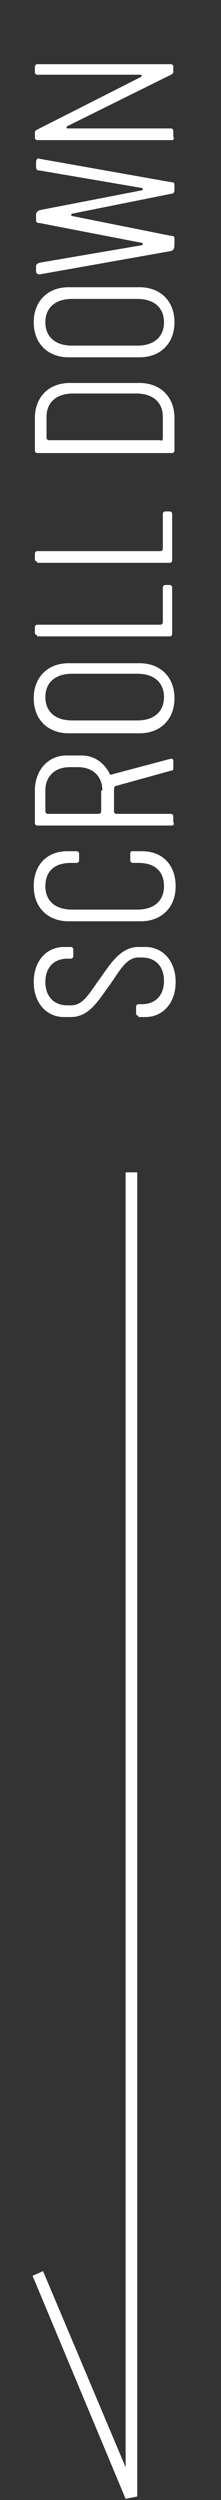 <?xml version="1.0" encoding="utf-8"?>
<!-- Generator: Adobe Illustrator 26.3.1, SVG Export Plug-In . SVG Version: 6.00 Build 0)  -->
<svg version="1.1" id="レイヤー_1" xmlns="http://www.w3.org/2000/svg" xmlns:xlink="http://www.w3.org/1999/xlink" x="0px"
	 y="0px" viewBox="0 0 19 214.1" style="enable-background:new 0 0 19 214.1;" xml:space="preserve">
<rect x="0" y="0" width="19" height="214.1" fill="#333333" stroke="none"/>
<style type="text/css">
	.st0{enable-background:new    ;}
	.st1{fill:#FFFFFF;}
</style>
<g id="グループ_152" transform="translate(-74 -477.301)">
	<g class="st0">
		<path class="st1" d="M85.9,564.3c-0.1,0-0.2-0.1-0.2-0.2v-0.6c0-0.1,0.1-0.2,0.2-0.2h0.3c1.2,0,1.9-0.8,1.9-2c0-1.2-0.7-2-1.9-2
			h-0.3c-1.1,0-1.7,1.3-2.5,2.4c-0.9,1.2-1.7,2.7-3.3,2.7h-0.6c-1.5,0-2.6-1.2-2.6-3c0-1.8,1.1-3,2.6-3h0.6c0.1,0,0.2,0.1,0.2,0.2
			v0.6c0,0.1-0.1,0.2-0.2,0.2h-0.3c-1.2,0-1.9,0.8-1.9,2c0,1.2,0.7,2,1.9,2h0.3c1.1,0,1.6-1.1,2.5-2.3c0.8-1.1,1.7-2.7,3.3-2.7h0.6
			c1.5,0,2.6,1.2,2.6,3c0,1.8-1.1,3-2.6,3H85.9z"/>
		<path class="st1" d="M79.9,556.2c-1.8,0-3-1.2-3-3s1.1-3,2.9-3h0.8c0.1,0,0.2,0.1,0.2,0.2v0.6c0,0.1-0.1,0.2-0.2,0.2h-0.5
			c-1.5,0-2.2,0.8-2.2,2c0,1.2,0.8,2,2.3,2h5.6c1.5,0,2.3-0.8,2.3-2c0-1.2-0.7-2-2.2-2h-0.5c-0.1,0-0.2-0.1-0.2-0.2v-0.6
			c0-0.2,0.1-0.2,0.2-0.2h0.8c1.8,0,2.9,1.2,2.9,3s-1.2,3-3,3H79.9z"/>
		<path class="st1" d="M88.8,548H77.2c-0.1,0-0.2-0.1-0.2-0.2V545c0-1.8,1.2-3,2.7-3h1.3c1.1,0,1.9,0.6,2.4,1.5
			c0,0.1,0.1,0.2,0.3,0.1l4.9-1.3c0.3-0.1,0.3,0.1,0.3,0.3v0.4c0,0.2,0,0.3-0.2,0.3l-4.7,1.3c-0.1,0-0.2,0.1-0.2,0.3v1.9
			c0,0.1,0.1,0.2,0.2,0.2h4.7c0.1,0,0.2,0.1,0.2,0.2v0.5C89,547.9,88.9,548,88.8,548z M82.8,545c0-1.2-0.8-2-2.1-2H80
			c-1.3,0-2.1,0.8-2.1,2v1.8c0,0.1,0.1,0.2,0.2,0.2h4.4c0.1,0,0.2-0.1,0.2-0.2V545z"/>
		<path class="st1" d="M79.9,540.1c-1.8,0-3-1.2-3-3s1.2-3,3-3h6.1c1.8,0,3,1.2,3,3s-1.2,3-3,3H79.9z M88.1,537c0-1.2-0.8-2-2.3-2
			h-5.6c-1.5,0-2.3,0.8-2.3,2c0,1.2,0.8,2,2.3,2h5.6C87.3,539,88.1,538.2,88.1,537z"/>
		<path class="st1" d="M77.2,531.7c-0.1,0-0.2-0.1-0.2-0.2v-0.5c0-0.1,0.1-0.2,0.2-0.2h10.6c0.1,0,0.2-0.1,0.2-0.2v-3
			c0-0.1,0.1-0.2,0.2-0.2h0.4c0.1,0,0.2,0.1,0.2,0.2v4c0,0.1-0.1,0.2-0.2,0.2H77.2z"/>
		<path class="st1" d="M77.2,525.4c-0.1,0-0.2-0.1-0.2-0.2v-0.5c0-0.1,0.1-0.2,0.2-0.2h10.6c0.1,0,0.2-0.1,0.2-0.2v-3
			c0-0.1,0.1-0.2,0.2-0.2h0.4c0.1,0,0.2,0.1,0.2,0.2v4c0,0.1-0.1,0.2-0.2,0.2H77.2z"/>
		<path class="st1" d="M77.2,516.1c-0.1,0-0.2-0.1-0.2-0.2v-2.8c0-1.8,1.2-3,3-3h6c1.8,0,3,1.2,3,3v2.8c0,0.1-0.1,0.2-0.2,0.2H77.2z
			 M88,514.8v-1.8c0-1.2-0.8-2-2.3-2h-5.4c-1.5,0-2.3,0.8-2.3,2v1.8c0,0.1,0.1,0.2,0.2,0.2h9.6C87.9,515.1,88,515,88,514.8z"/>
		<path class="st1" d="M79.9,507.9c-1.8,0-3-1.2-3-3s1.2-3,3-3h6.1c1.8,0,3,1.2,3,3s-1.2,3-3,3H79.9z M88.1,504.9c0-1.2-0.8-2-2.3-2
			h-5.6c-1.5,0-2.3,0.8-2.3,2c0,1.2,0.8,2,2.3,2h5.6C87.3,506.9,88.1,506.1,88.1,504.9z"/>
		<path class="st1" d="M88.7,498.8l-11.3,2c-0.2,0-0.3-0.1-0.3-0.3v-0.3c0-0.2,0-0.3,0.3-0.4l8.8-1.5c0.1,0,0.1-0.2,0-0.2l-8.8-1.7
			c-0.3,0-0.3-0.1-0.3-0.4v-0.3c0-0.2,0.1-0.3,0.3-0.4l8.8-1.7c0.1,0,0.1-0.2,0-0.2l-8.8-1.5c-0.3,0-0.3-0.2-0.3-0.4v-0.3
			c0-0.2,0.1-0.4,0.3-0.3l11.3,2c0.3,0,0.3,0.1,0.3,0.4v0.2c0,0.3-0.1,0.4-0.3,0.4l-8.5,1.7c-0.1,0-0.1,0.2,0,0.2l8.5,1.7
			c0.3,0,0.3,0.1,0.3,0.4v0.2C89,498.7,88.9,498.7,88.7,498.8z"/>
		<path class="st1" d="M88.8,489.3H77.2c-0.1,0-0.2-0.1-0.2-0.2v-0.4c0-0.1,0-0.2,0.2-0.3l8.9-4.5c0.1,0,0.1-0.2,0-0.2h-8.9
			c-0.1,0-0.2-0.1-0.2-0.2V483c0-0.1,0.1-0.2,0.2-0.2h11.5c0.1,0,0.2,0.1,0.2,0.2v0.4c0,0.1,0,0.2-0.2,0.3l-8.9,4.4
			c-0.1,0-0.1,0.2,0,0.2h8.9c0.1,0,0.2,0.1,0.2,0.2v0.5C89,489.2,88.9,489.3,88.8,489.3z"/>
	</g>
	<path id="パス_4" class="st1" d="M84.8,577.7h1v113.4l-1,0.2l-8-19.1l0.9-0.4l7.1,16.8V577.7z"/>
</g>
</svg>
